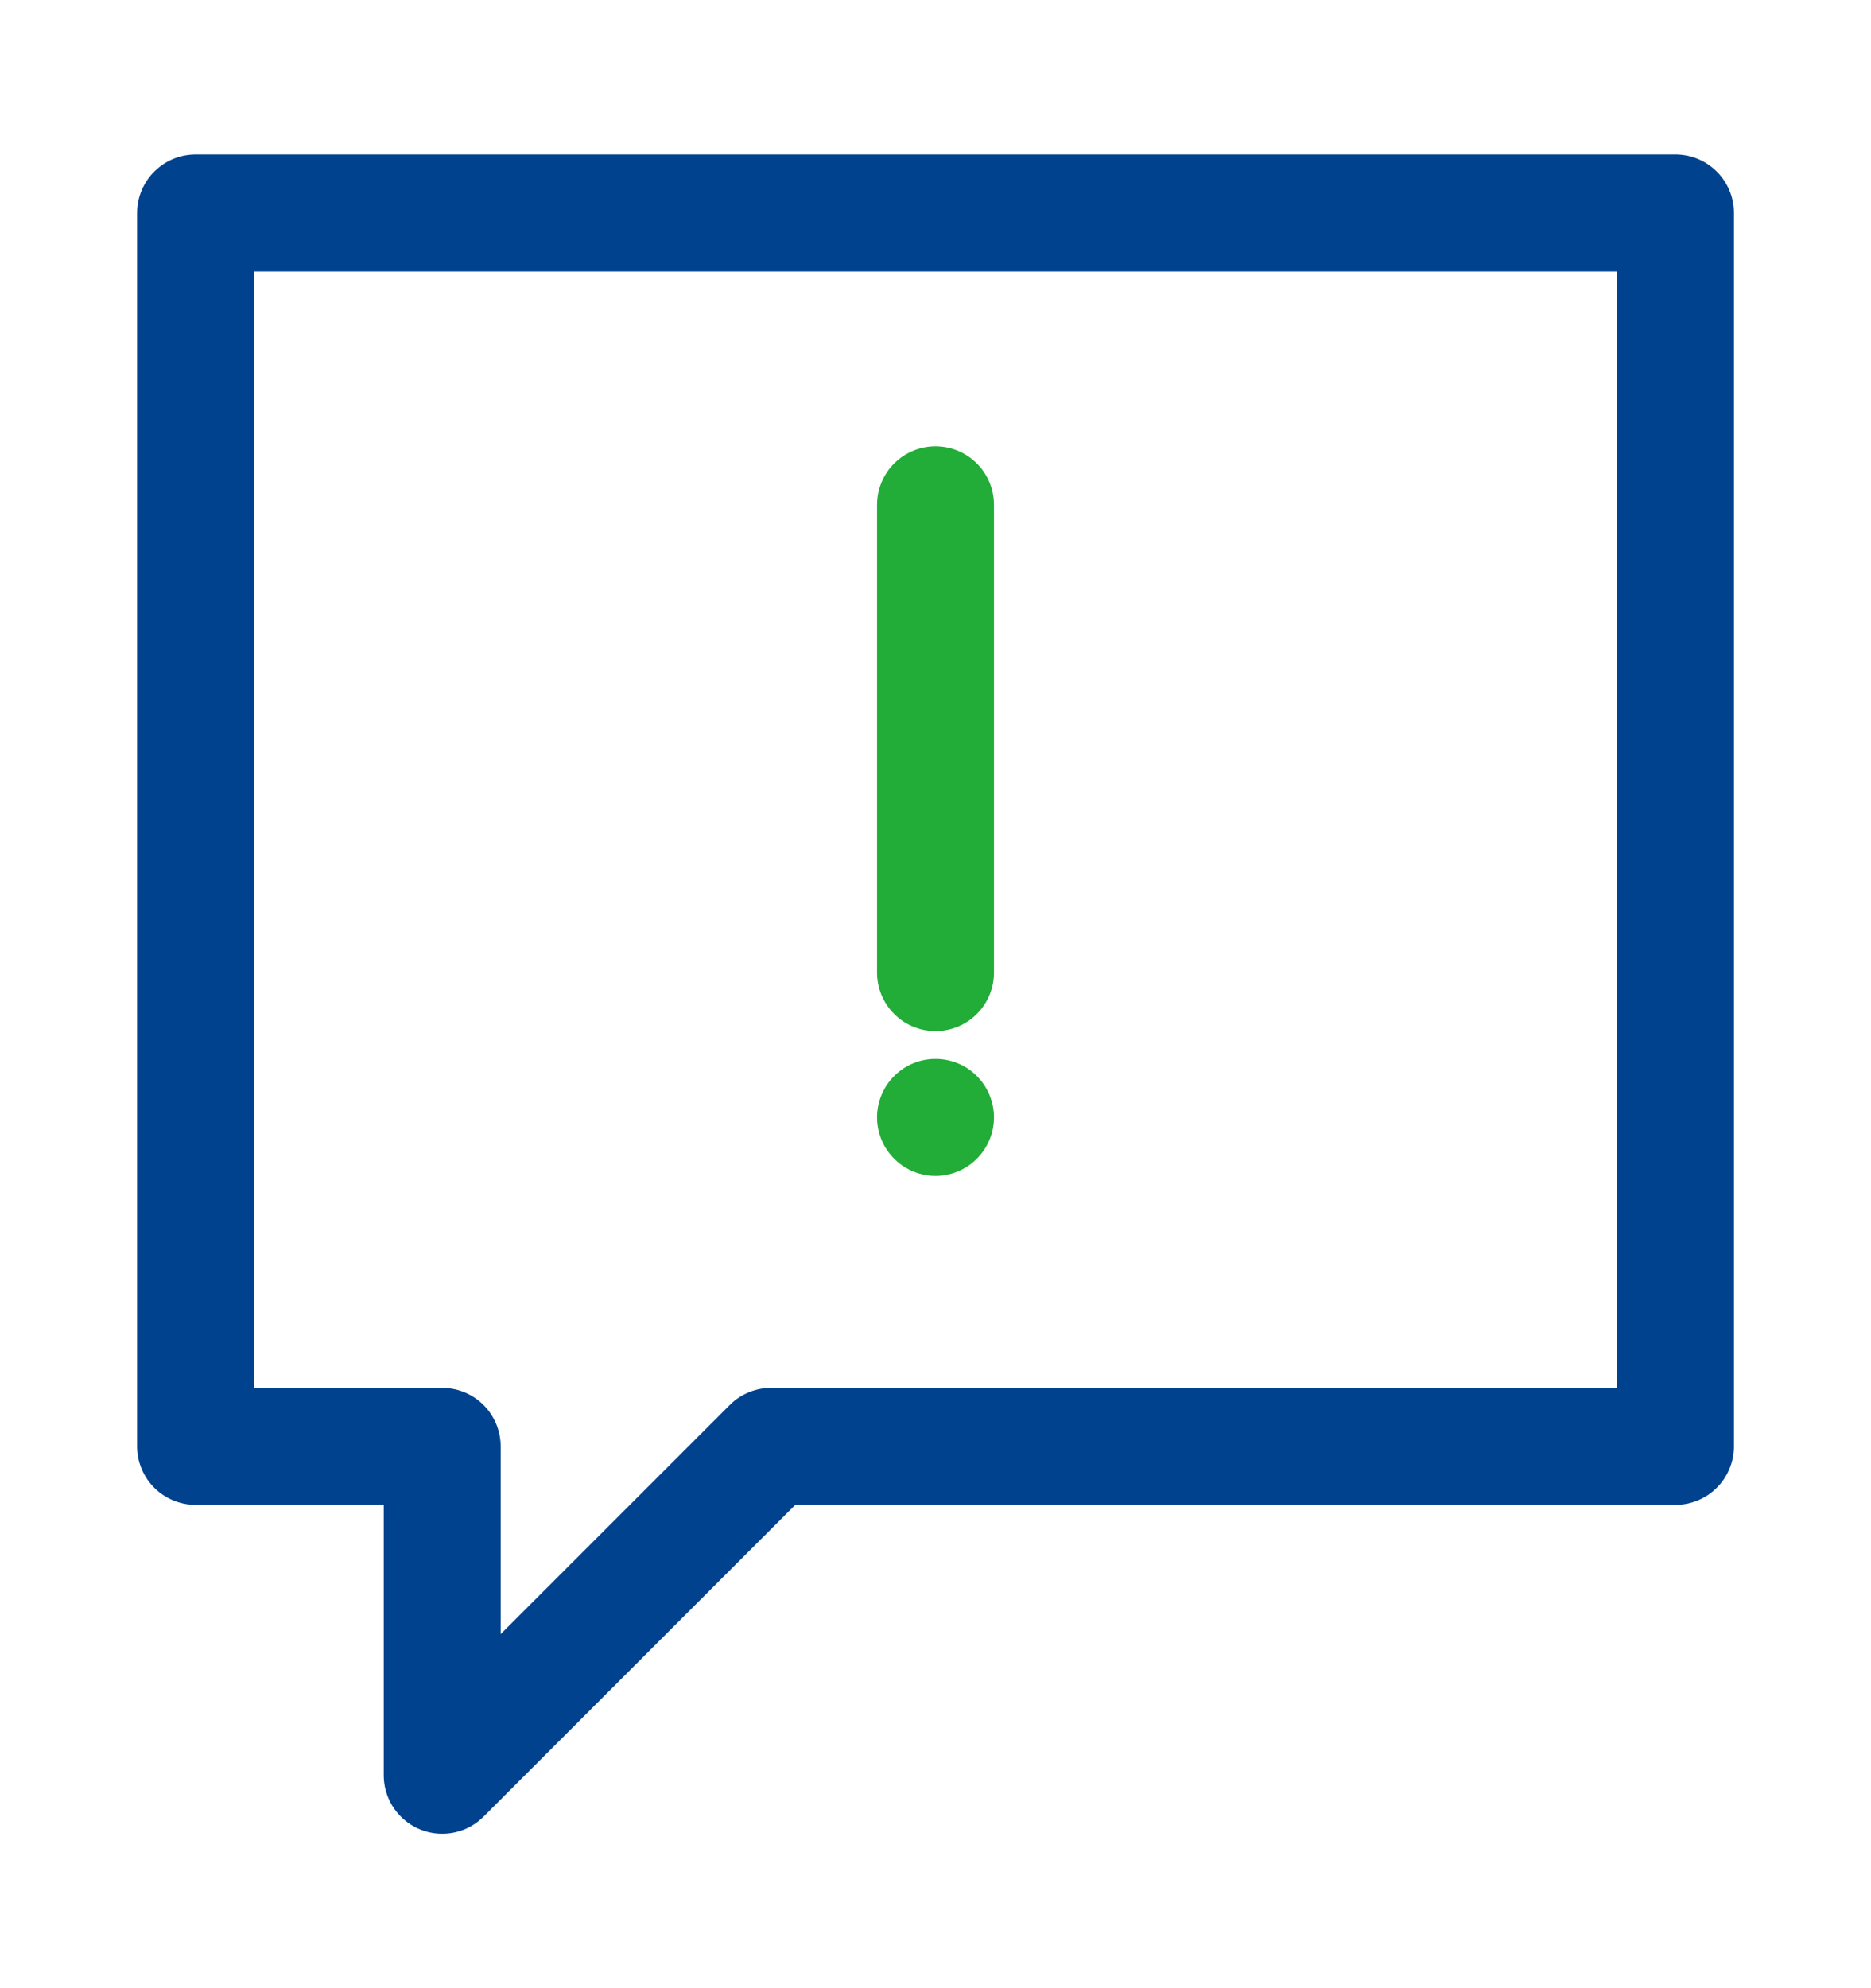 <svg xmlns="http://www.w3.org/2000/svg" width="32" height="34" viewBox="0 0 32 34">
  <g id="_945_ex_h" data-name="945_ex_h" transform="translate(-6 -8)">
    <path id="パス_93487" data-name="パス 93487" d="M0,0H32V34H0Z" transform="translate(6 8)" fill="none"/>
    <path id="パス_93479" data-name="パス 93479" d="M0,0V8" transform="translate(22 16.633)" fill="none" stroke="#22ac38" stroke-linecap="round" stroke-width="2"/>
    <path id="パス_93478" data-name="パス 93478" d="M0,0H0" transform="translate(22 27.108)" fill="none" stroke="#22ac38" stroke-linecap="round" stroke-width="2"/>
    <path id="パス_93477" data-name="パス 93477" d="M6,8V29.092h4.218v5.625l5.625-5.625H31.311V8Z" transform="translate(3.345 3.642)" fill="none" stroke="#00428e" stroke-linecap="round" stroke-linejoin="round" stroke-width="2"/>
  </g>
</svg>
